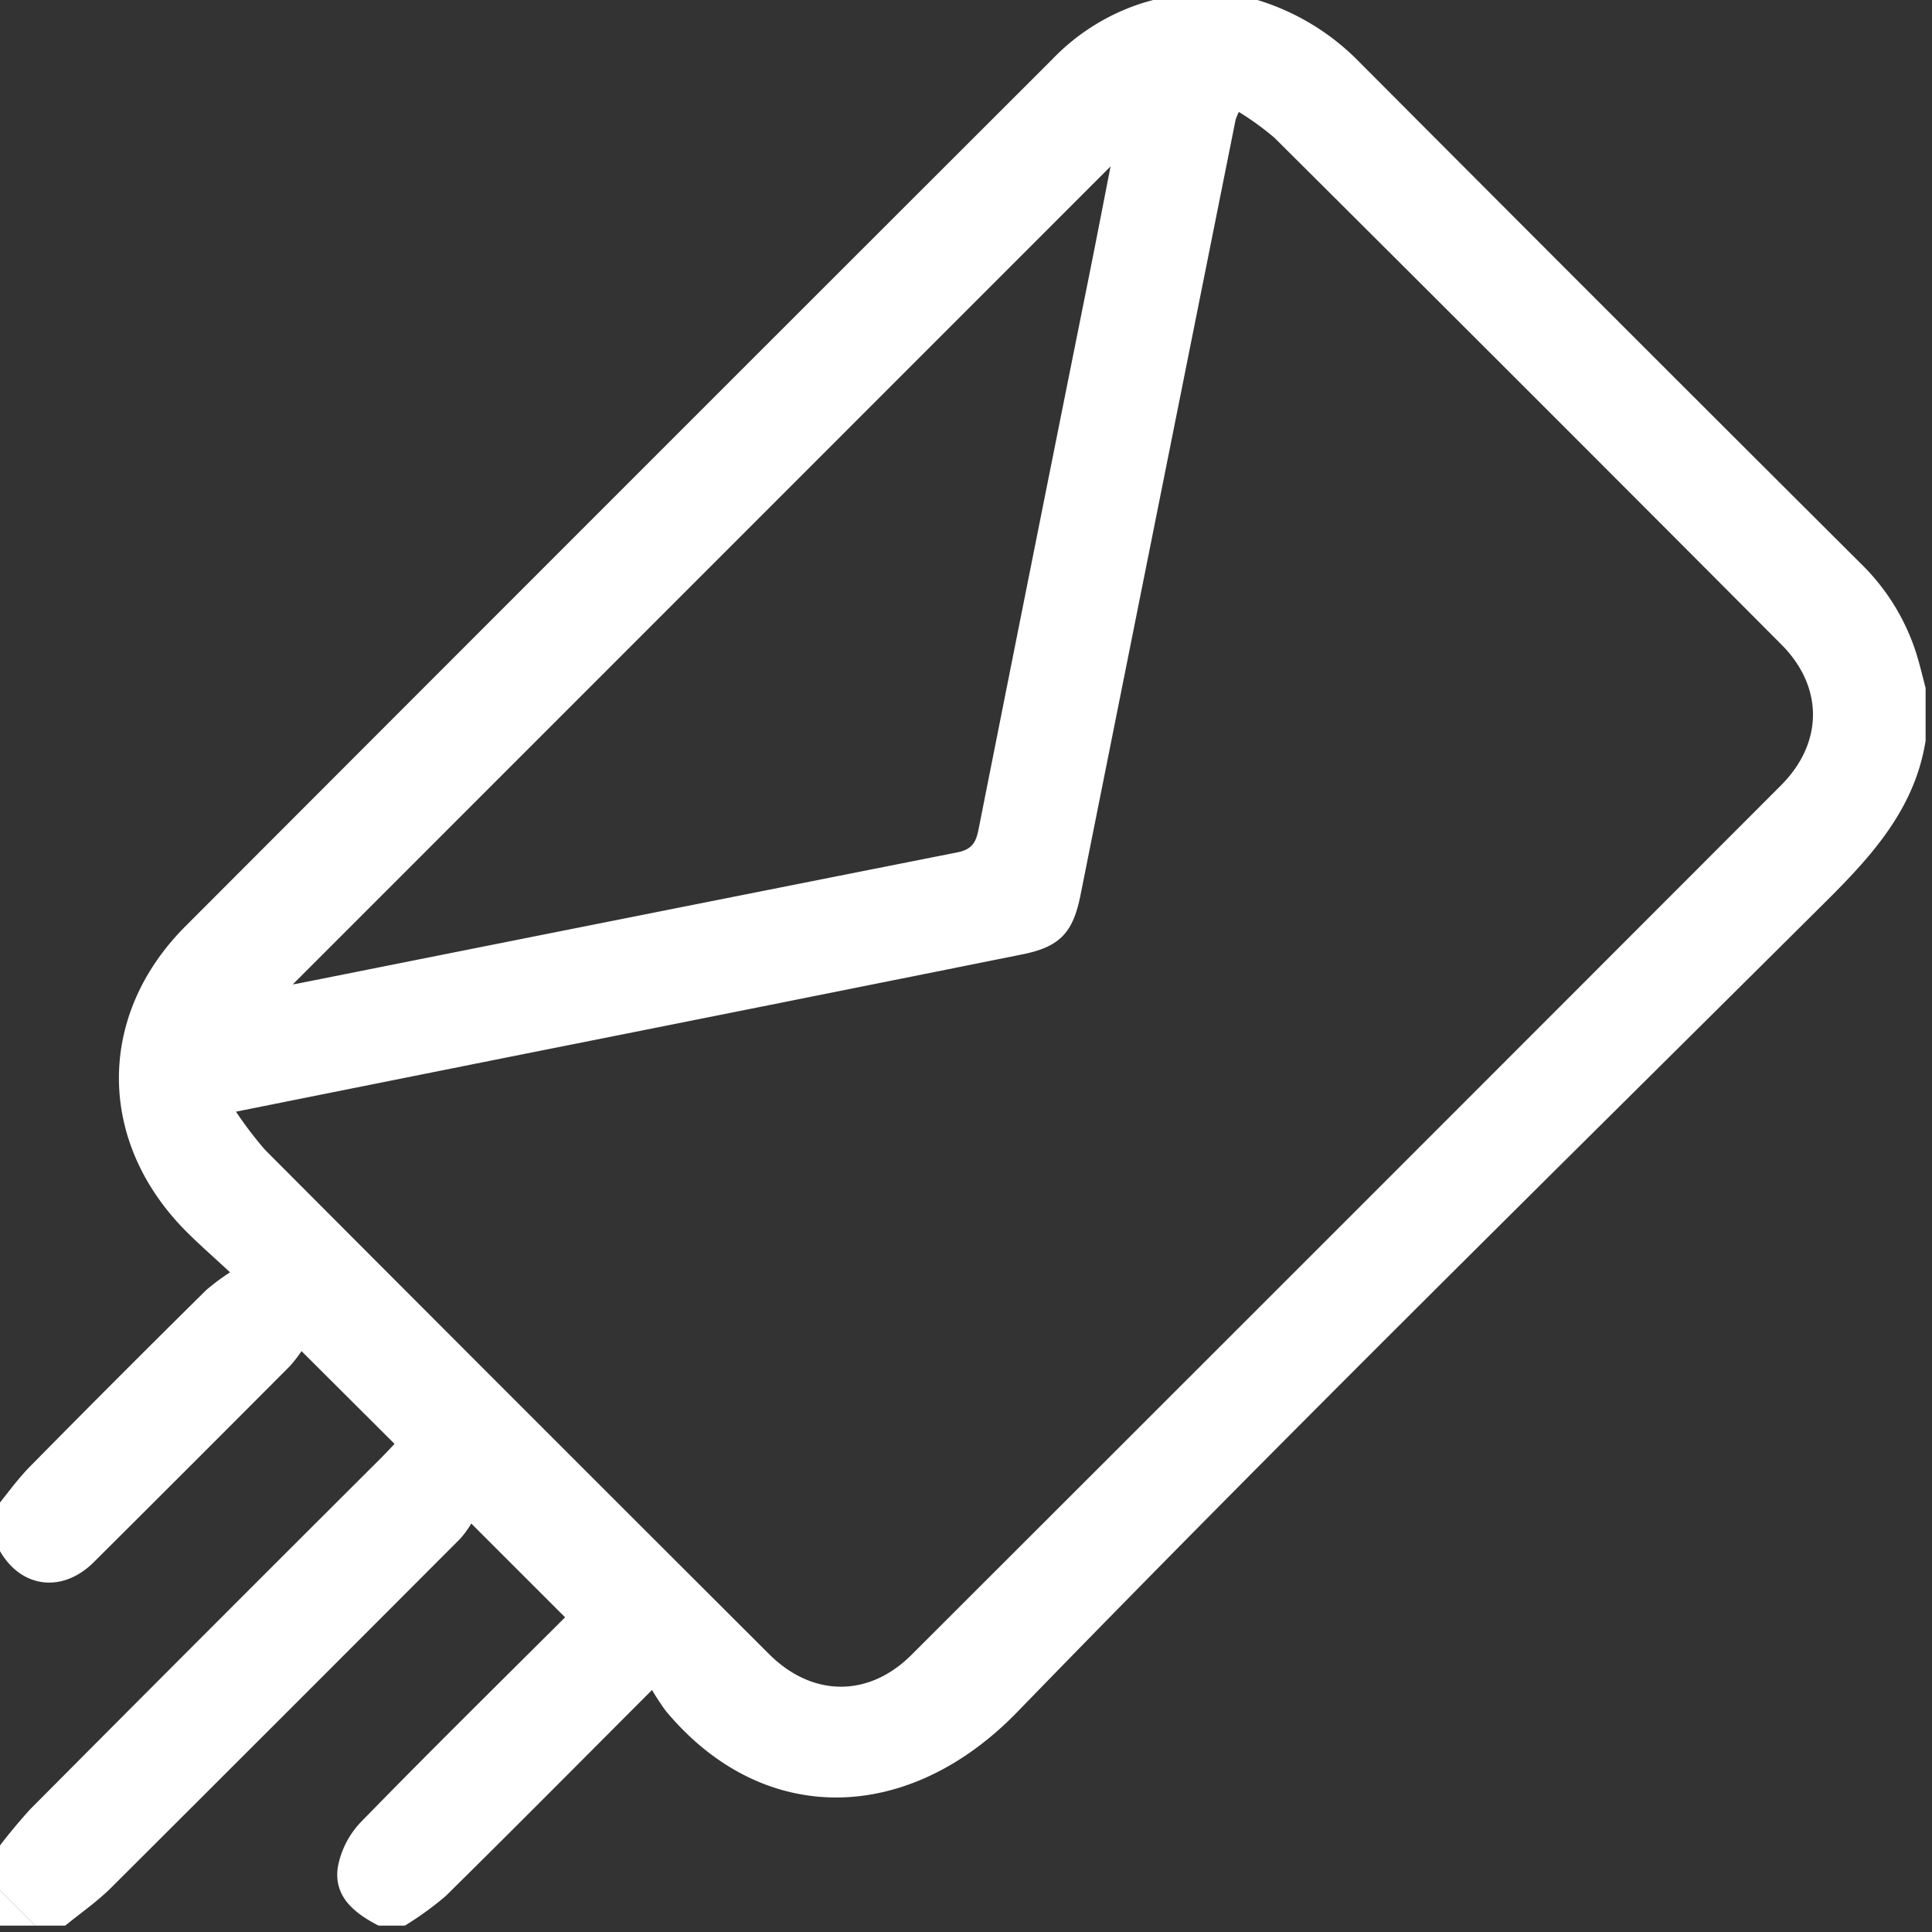 <svg xmlns="http://www.w3.org/2000/svg" xmlns:xlink="http://www.w3.org/1999/xlink" width="151" height="151" viewBox="0 0 151 151">
  <rect x="0" y="0" width="151" height="151" fill="#333333" stroke="none"/>
  <defs>
    <clipPath id="clip-path">
      <rect id="Rectangle_238" data-name="Rectangle 238" width="151" height="151" transform="translate(0.5 0.5)" fill="#fff"/>
    </clipPath>
  </defs>
  <g id="Group_3667" data-name="Group 3667" transform="translate(-0.5 -0.5)">
    <g id="Group_3467" data-name="Group 3467" clip-path="url(#clip-path)">
      <path id="Path_600" data-name="Path 600" d="M0,120.918v-2.359c.951-1.159,1.82-2.4,2.868-3.464q6.829-6.932,13.753-13.77a17.647,17.647,0,0,1,1.857-1.385c-1.386-1.29-2.461-2.223-3.461-3.232-6.93-6.988-6.983-16.838-.037-23.8Q48.834,39,82.738,5.141a16.861,16.861,0,0,1,7.046-4.4c.93-.283,1.881-.5,2.822-.741h4.129a18.775,18.775,0,0,1,9.73,5.068q19.693,19.771,39.46,39.468a16.964,16.964,0,0,1,4.357,7.062c.272.879.481,1.777.718,2.667v4.129c-.832,5.248-4.116,8.908-7.728,12.5C122.1,91.954,100.792,112.885,80,134.313c-8.47,8.729-19.8,9.087-27.438-.062a17.793,17.793,0,0,1-1.1-1.667C45.821,138.231,40.6,143.5,35.323,148.7a25.155,25.155,0,0,1-3.176,2.3H30.082c-1.874-.971-3.527-2.261-3.176-4.58a6.882,6.882,0,0,1,1.812-3.524c5.31-5.454,10.739-10.793,15.948-15.991l-7.332-7.329a7.936,7.936,0,0,1-.843,1.164Q22.854,134.411,9.181,148.045C8.089,149.131,6.8,150.02,5.6,151H3.244L0,147.756V145.4a44.619,44.619,0,0,1,2.847-3.48q13.665-13.74,27.39-27.421c.406-.406.794-.83,1.1-1.149L24.067,106.1a11.154,11.154,0,0,1-.925,1.188q-7.645,7.673-15.32,15.316c-2.569,2.542-5.931,1.957-7.512-1.229a4.1,4.1,0,0,0-.31-.461M18.944,87.385a29.371,29.371,0,0,0,2.278,2.99q19.669,19.731,39.392,39.409c3.371,3.363,7.774,3.4,11.121.06q34-33.956,67.959-67.959c3.318-3.322,3.346-7.686.037-11.008q-19.764-19.844-39.614-39.6A21.875,21.875,0,0,0,97.325,9.25a5.563,5.563,0,0,0-.25.593q-6.067,30.309-12.127,60.62c-.586,2.933-1.6,4.037-4.551,4.63q-20.2,4.058-40.416,8.079c-6.878,1.375-13.756,2.755-21.038,4.213m4.44-9.949s.192-.023.38-.061Q49.537,72.232,75.317,67.12c1.161-.229,1.463-.789,1.663-1.794q4.342-21.88,8.736-43.749c.54-2.7,1.061-5.408,1.583-8.072L23.384,77.436" fill="#fff"/>
      <path id="Path_601" data-name="Path 601" d="M0,501l3.244,3.244H0V501" transform="translate(0 -353.244)" fill="#fff"/>
    </g>
  </g>
</svg>
